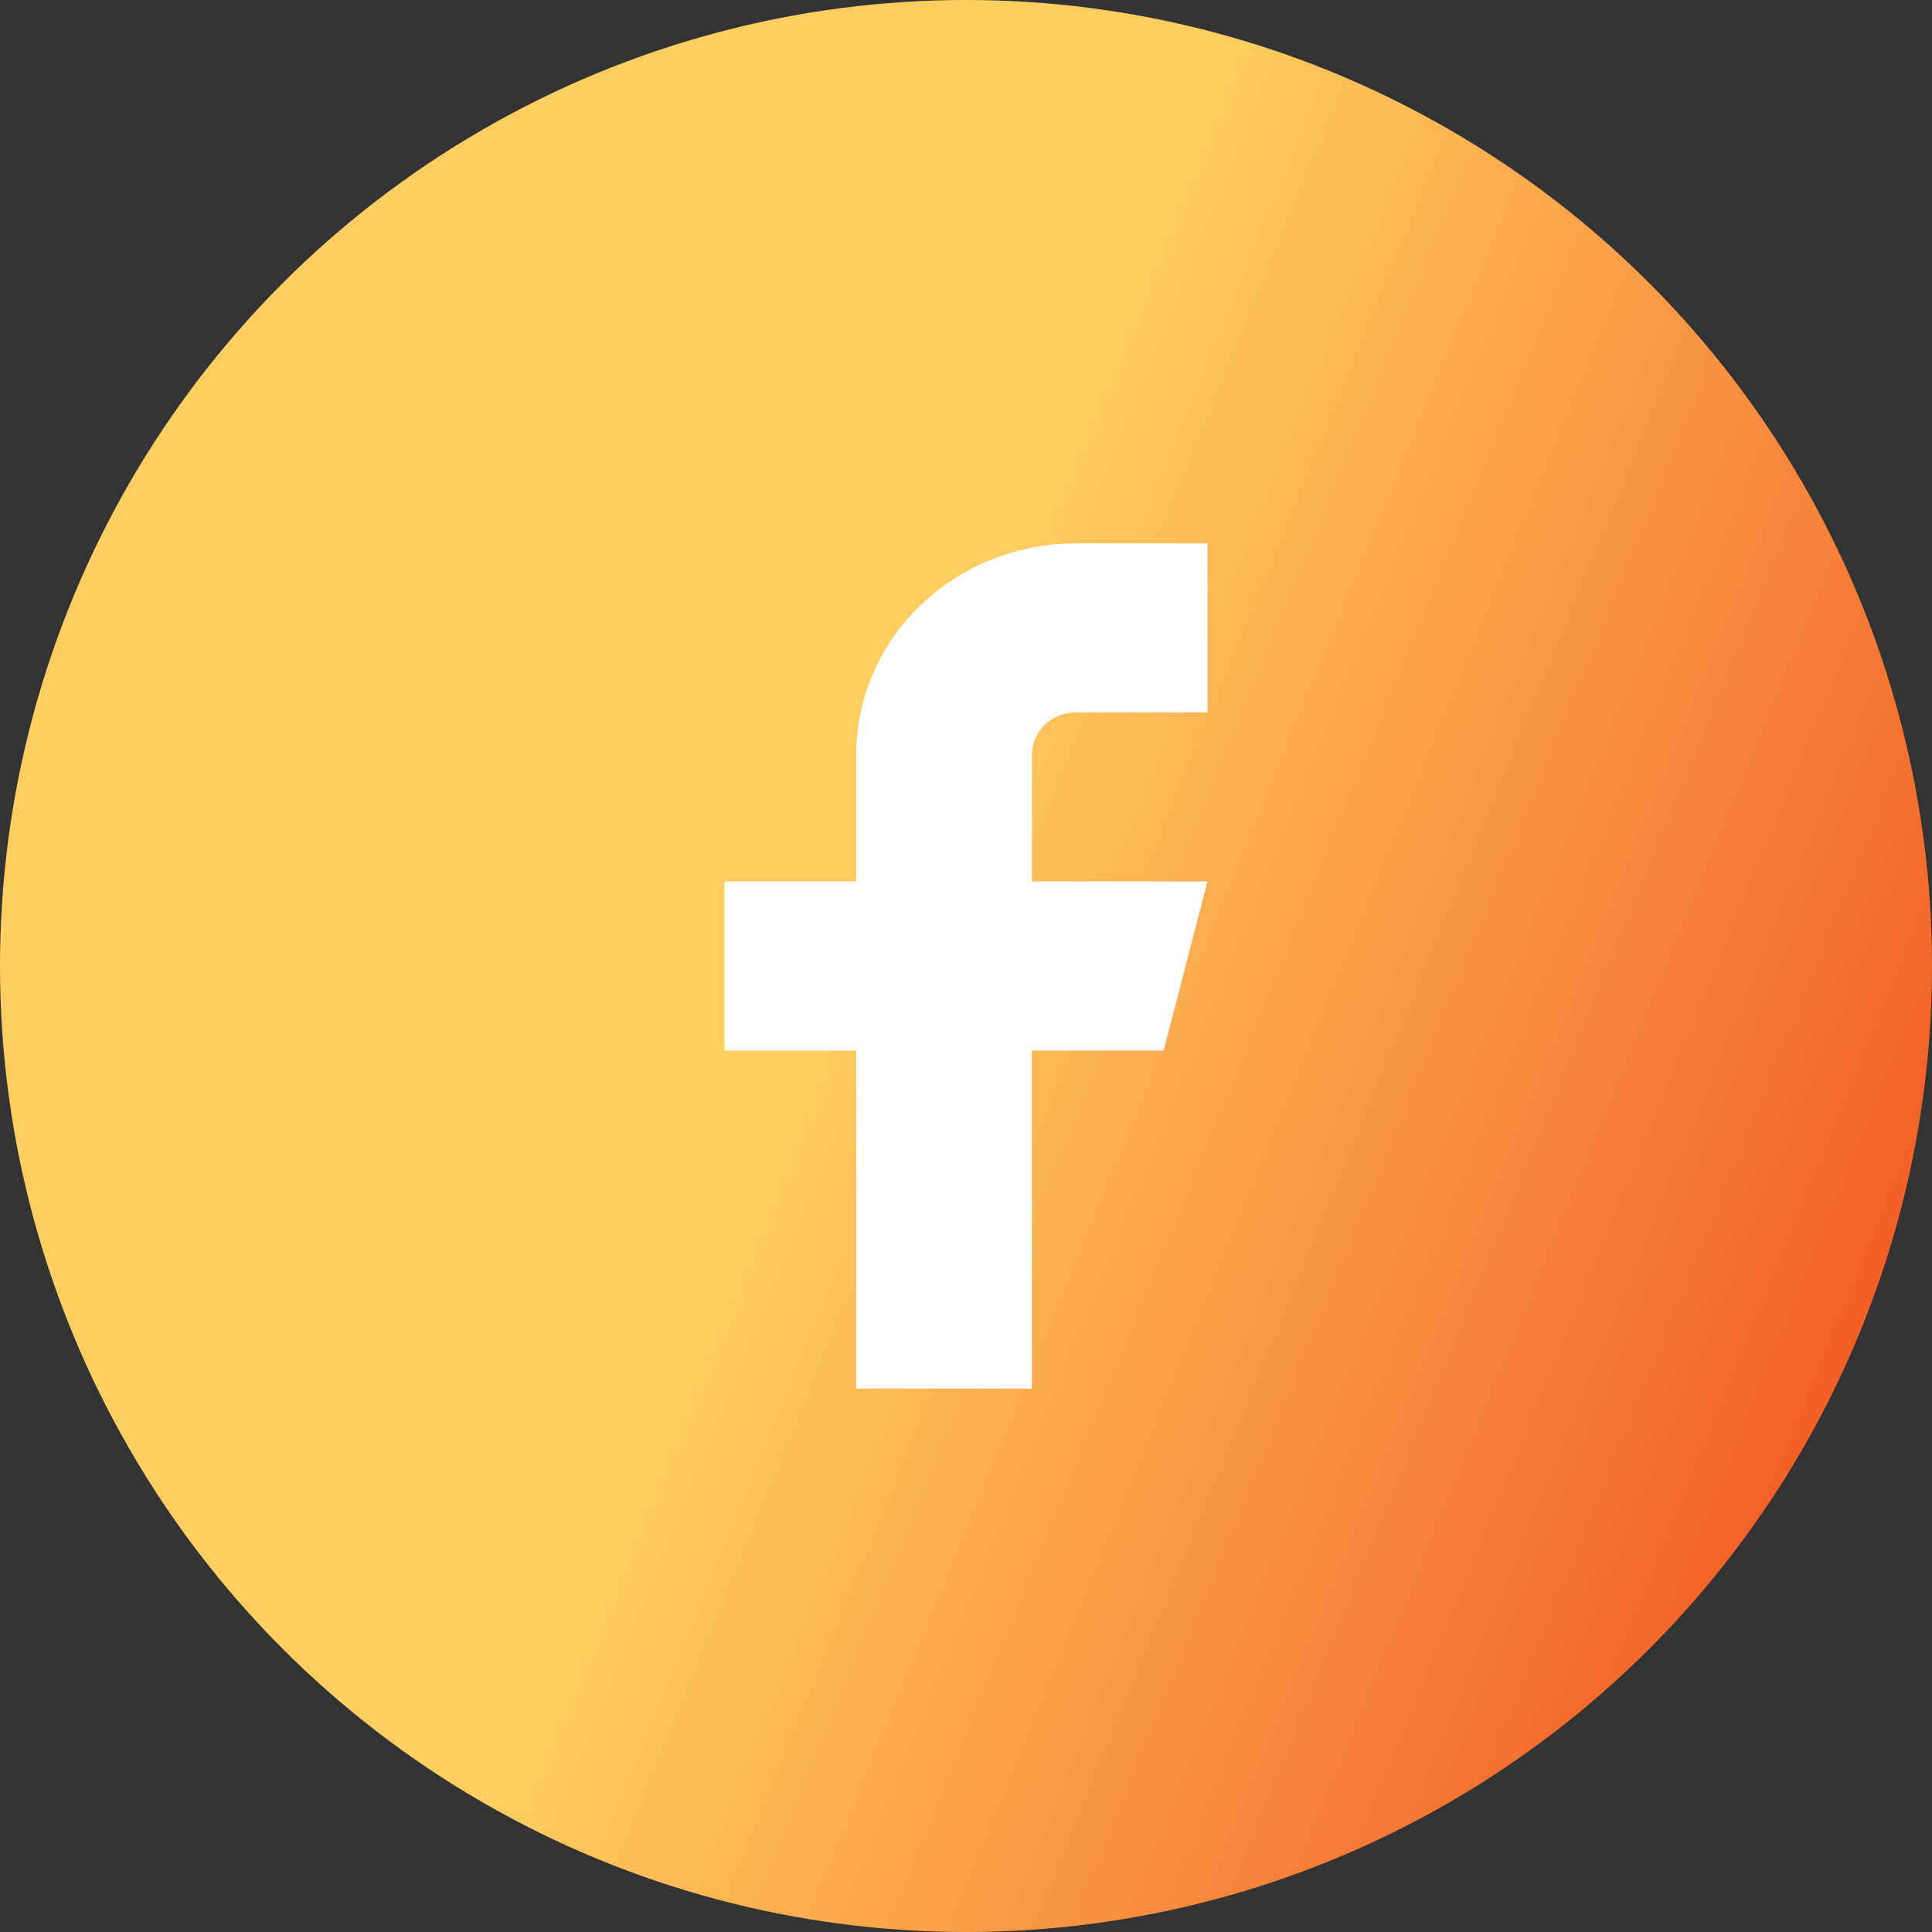 <svg width="32" height="32" viewBox="0 0 32 32" fill="none" xmlns="http://www.w3.org/2000/svg">
<rect x="0" y="0" width="32" height="32" fill="#333333" stroke="none"/>
<circle cx="16" cy="16" r="16" fill="url(#paint0_linear_1489_15170)"/>
<path d="M20 9H17.818C16.854 9 15.929 9.369 15.247 10.025C14.565 10.681 14.182 11.572 14.182 12.5V14.6H12V17.4H14.182V23H17.091V17.4H19.273L20 14.6H17.091V12.5C17.091 12.314 17.168 12.136 17.304 12.005C17.44 11.874 17.625 11.8 17.818 11.8H20V9Z" fill="white"/>
<defs>
<linearGradient id="paint0_linear_1489_15170" x1="13.101" y1="17.865" x2="38.581" y2="28.279" gradientUnits="userSpaceOnUse">
<stop stop-color="#FFCE60"/>
<stop offset="0.689" stop-color="#F15A24"/>
</linearGradient>
</defs>
</svg>
